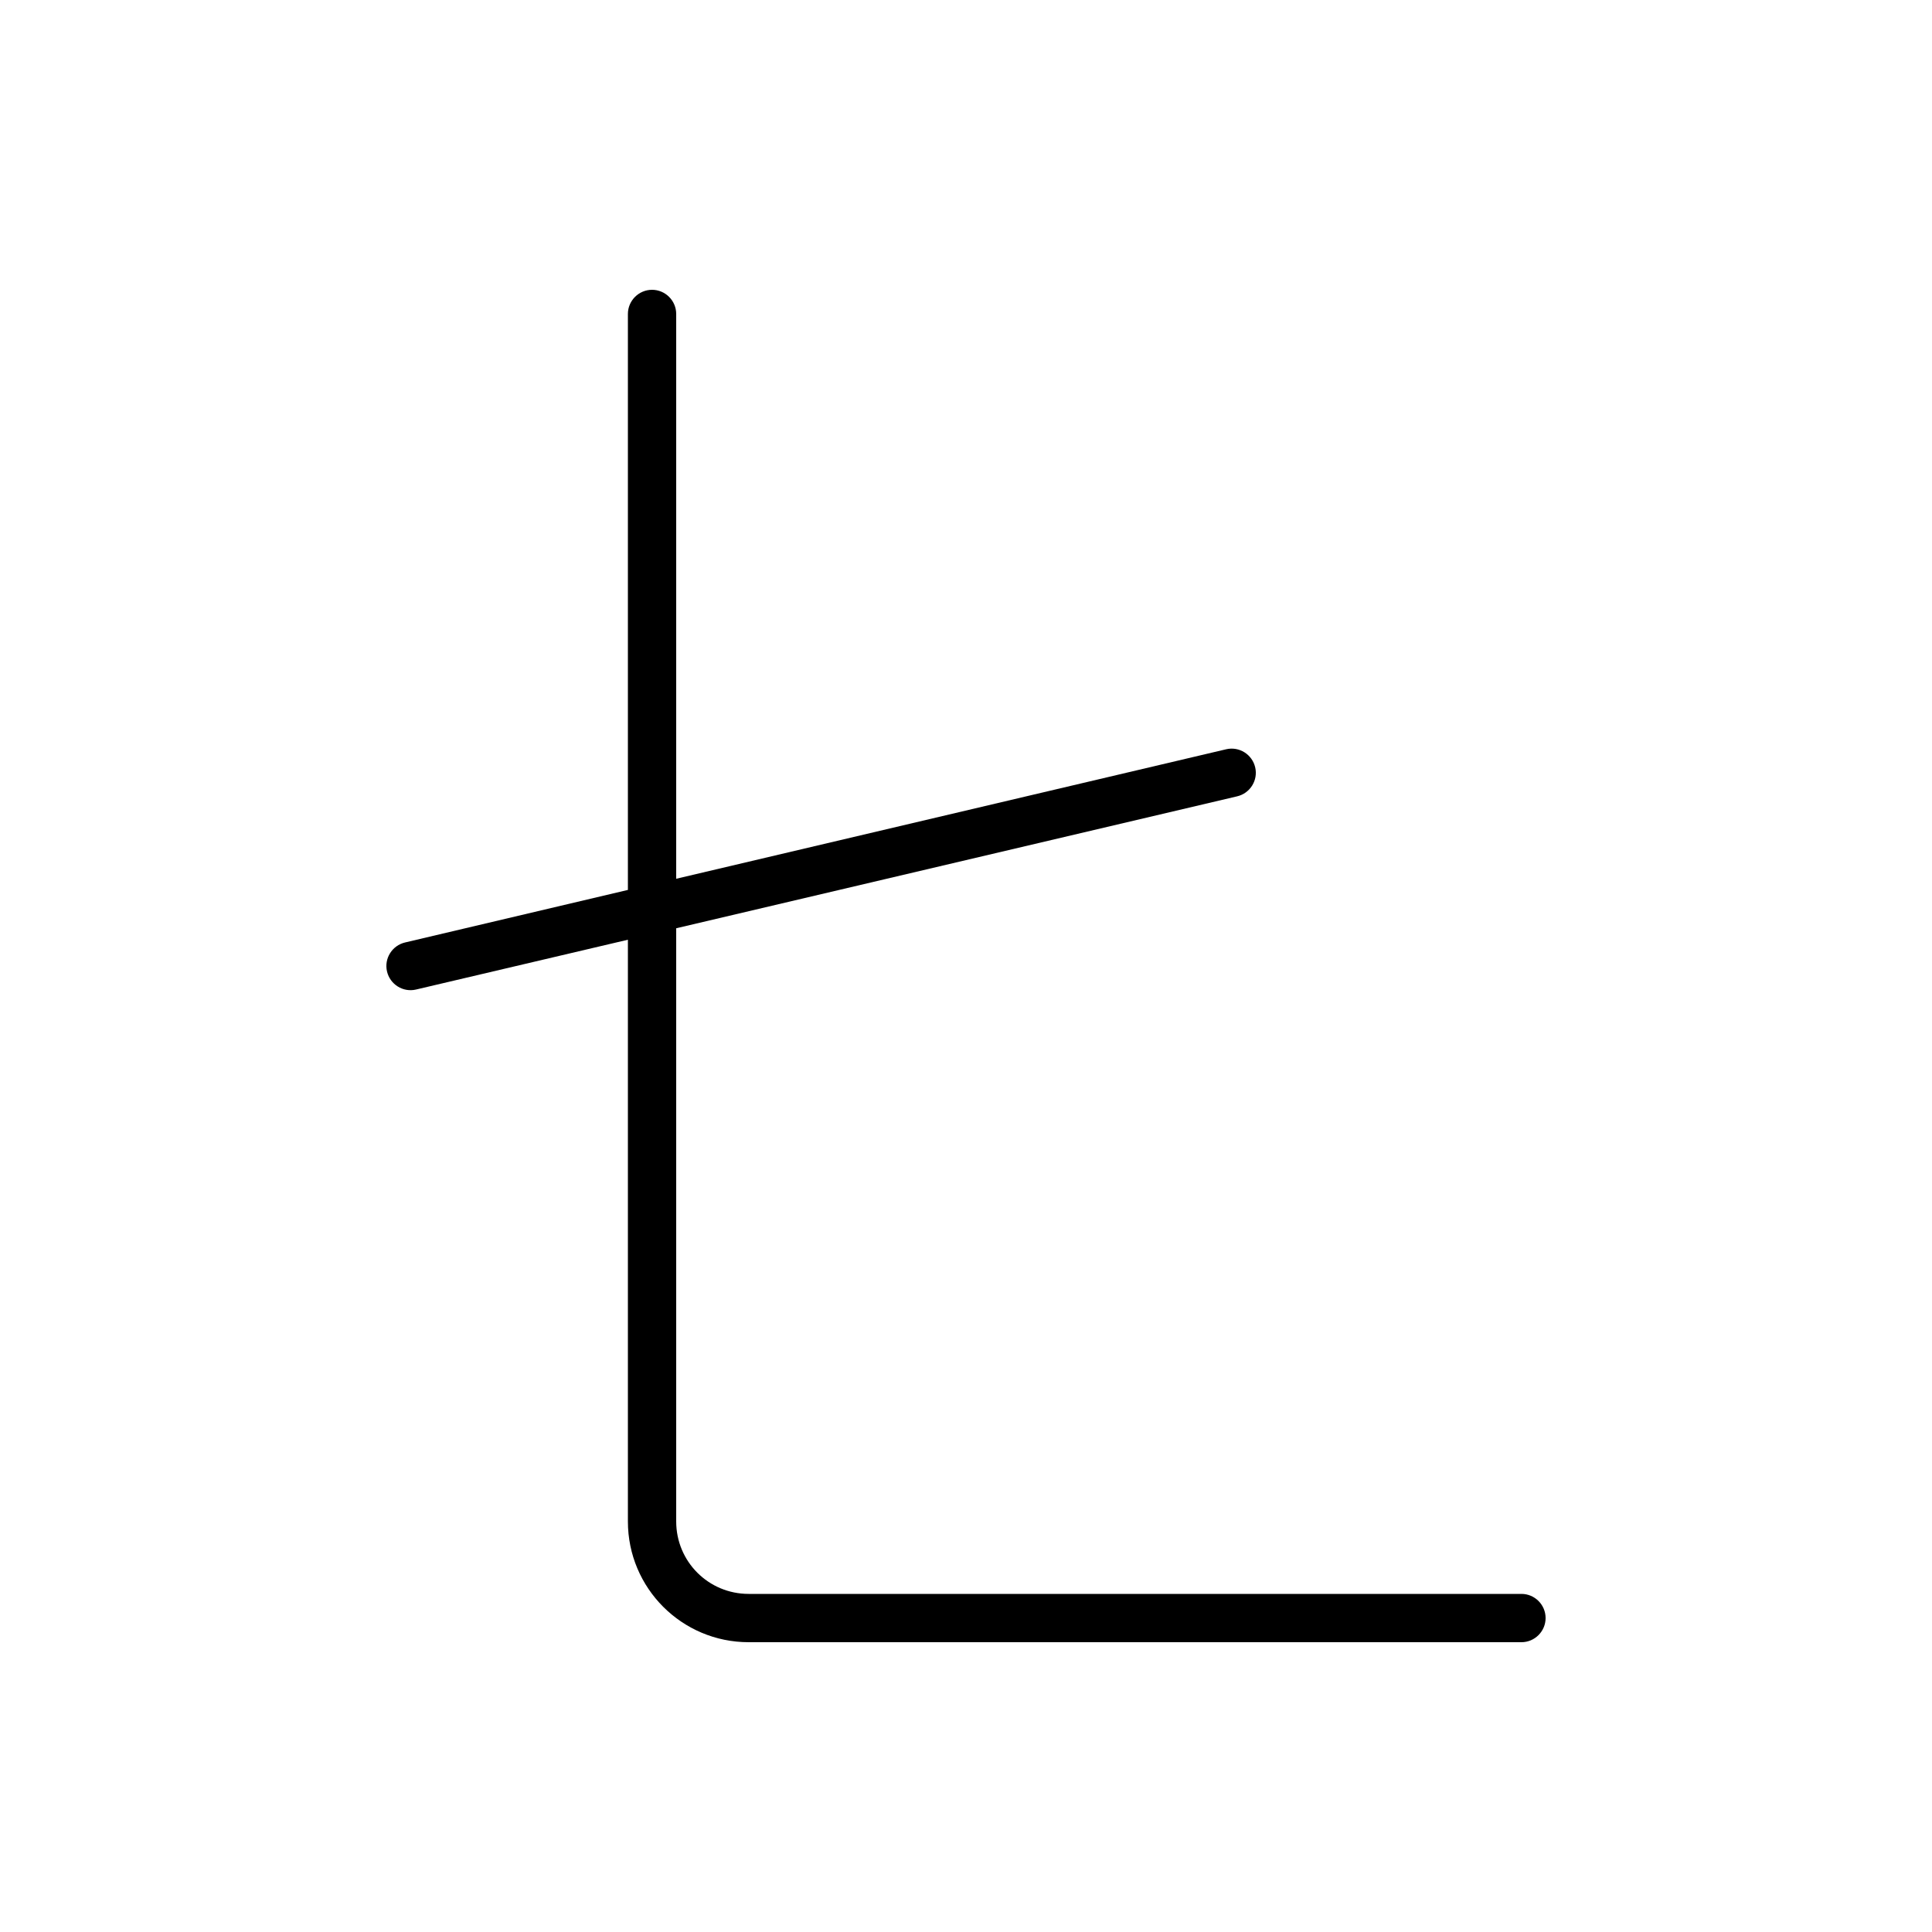 <svg xmlns="http://www.w3.org/2000/svg" viewBox="0 0 640 640"><!--! Font Awesome Pro 7.1.0 by @fontawesome - https://fontawesome.com License - https://fontawesome.com/license (Commercial License) Copyright 2025 Fonticons, Inc. --><path fill="currentColor" d="M224 104C224 99.6 220.4 96 216 96C211.6 96 208 99.6 208 104L208 294.8L134.2 312.2C129.9 313.2 127.2 317.5 128.2 321.8C129.2 326.1 133.5 328.8 137.8 327.8L208 311.3L208 504C208 526.1 225.9 544 248 544L504 544C508.4 544 512 540.4 512 536C512 531.6 508.4 528 504 528L248 528C234.7 528 224 517.3 224 504L224 307.5L409.8 263.8C414.1 262.8 416.8 258.5 415.8 254.2C414.8 249.9 410.5 247.2 406.2 248.2L224 291.1L224 104z"/></svg>